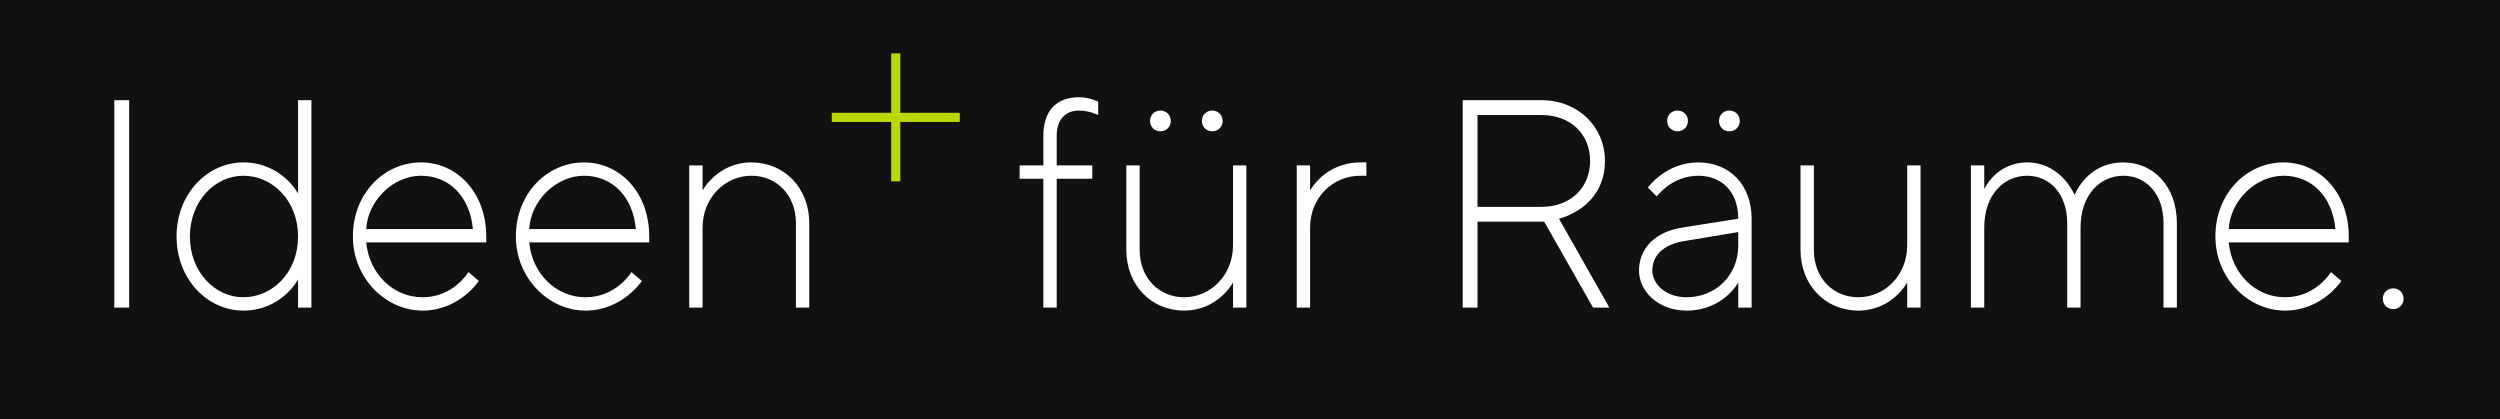 <svg xmlns="http://www.w3.org/2000/svg" width="328" height="55" viewBox="0 0 328 55">
  <g fill="none" fill-rule="evenodd">
    <rect width="328" height="55" fill="#111111"/>
    <g stroke="#BBD700" stroke-width="1.2" transform="translate(109.123 7)">
      <line x2="16.8" y1="8.4" y2="8.4"/>
      <line x1="8.4" x2="8.4" y1="16.8"/>
    </g>
    <path fill="#FFF" fill-rule="nonzero" d="M16.944,40.36 L16.944,13.144 L15,13.144 L15,40.36 L16.944,40.36 Z M31.913,40.749 C36.967,40.749 39.106,36.666 39.106,36.666 L39.106,40.36 L40.855,40.36 L40.855,13.144 L39.106,13.144 L39.106,25.391 C39.106,25.391 36.967,21.309 31.913,21.309 C27.247,21.309 23.165,25.391 23.165,31.029 C23.165,36.666 27.247,40.749 31.913,40.749 Z M31.913,38.999 C28.219,38.999 24.914,35.694 24.914,31.029 C24.914,26.363 28.219,23.058 31.913,23.058 C35.801,23.058 39.106,26.363 39.106,31.029 C39.106,35.694 35.801,38.999 31.913,38.999 Z M55.435,40.749 C60.295,40.749 62.822,36.861 62.822,36.861 L61.462,35.694 C61.462,35.694 59.518,38.999 55.435,38.999 C51.547,38.999 48.437,35.889 48.048,31.806 L63.794,31.806 L63.794,31.029 C63.794,25.197 59.906,21.309 55.241,21.309 C50.381,21.309 46.298,25.391 46.298,31.029 C46.298,36.472 50.575,40.749 55.435,40.749 Z M62.045,30.057 L48.048,30.057 C48.242,26.363 51.547,23.058 55.241,23.058 C58.934,23.058 61.656,25.78 62.045,30.057 Z M76.819,40.749 C81.679,40.749 84.206,36.861 84.206,36.861 L82.846,35.694 C82.846,35.694 80.902,38.999 76.819,38.999 C72.931,38.999 69.821,35.889 69.432,31.806 L85.178,31.806 L85.178,31.029 C85.178,25.197 81.29,21.309 76.625,21.309 C71.765,21.309 67.682,25.391 67.682,31.029 C67.682,36.472 71.959,40.749 76.819,40.749 Z M83.429,30.057 L69.432,30.057 C69.626,26.363 72.931,23.058 76.625,23.058 C80.318,23.058 83.04,25.78 83.429,30.057 Z M92.177,40.36 L92.177,29.862 C92.177,25.974 95.093,23.058 98.592,23.058 C101.897,23.058 104.424,25.586 104.424,29.279 L104.424,40.36 L106.174,40.36 L106.174,29.279 C106.174,24.614 102.869,21.309 98.592,21.309 C94.121,21.309 92.177,25.002 92.177,25.002 L92.177,21.698 L90.427,21.698 L90.427,40.36 L92.177,40.36 Z M138.638,40.36 L138.638,23.447 L143.304,23.447 L143.304,21.698 L138.638,21.698 L138.638,17.81 C138.638,15.671 139.805,14.505 141.554,14.505 C142.915,14.505 144.082,15.088 144.082,15.088 L144.082,13.338 C144.082,13.338 142.915,12.755 141.554,12.755 C138.638,12.755 136.889,14.505 136.889,17.81 L136.889,21.698 L133.778,21.698 L133.778,23.447 L136.889,23.447 L136.889,40.36 L138.638,40.36 Z M152.246,17.226 C153.024,17.226 153.607,16.643 153.607,15.866 C153.607,15.088 153.024,14.505 152.246,14.505 C151.469,14.505 150.886,15.088 150.886,15.866 C150.886,16.643 151.469,17.226 152.246,17.226 Z M159.05,17.226 C159.828,17.226 160.411,16.643 160.411,15.866 C160.411,15.088 159.828,14.505 159.05,14.505 C158.273,14.505 157.69,15.088 157.69,15.866 C157.69,16.643 158.273,17.226 159.05,17.226 Z M155.357,40.749 C159.58,40.749 161.548,37.454 161.754,37.088 L161.772,37.055 L161.772,37.055 L161.772,40.36 L163.522,40.36 L163.522,21.698 L161.772,21.698 L161.772,32.195 C161.772,36.083 158.856,38.999 155.357,38.999 C152.052,38.999 149.525,36.472 149.525,32.778 L149.525,21.698 L147.775,21.698 L147.775,32.778 C147.775,37.444 151.08,40.749 155.357,40.749 Z M171.881,40.36 L171.881,29.862 C171.881,25.974 174.797,23.058 178.49,23.058 L179.268,23.058 L179.268,21.309 L178.49,21.309 C173.825,21.309 171.881,25.002 171.881,25.002 L171.881,21.698 L170.131,21.698 L170.131,40.36 L171.881,40.36 Z M193.848,40.36 L193.848,29.085 L202.596,29.085 L209.011,40.36 L211.15,40.36 L204.54,28.696 C204.54,28.696 210.566,27.335 210.566,21.114 C210.566,16.643 207.067,13.144 202.207,13.144 L191.904,13.144 L191.904,40.36 L193.848,40.36 Z M202.207,27.141 L193.848,27.141 L193.848,15.088 L202.207,15.088 C206.095,15.088 208.622,17.615 208.622,21.114 C208.622,24.614 206.095,27.141 202.207,27.141 Z M220.092,17.226 C220.87,17.226 221.453,16.643 221.453,15.866 C221.453,15.088 220.87,14.505 220.092,14.505 C219.314,14.505 218.731,15.088 218.731,15.866 C218.731,16.643 219.314,17.226 220.092,17.226 Z M226.896,17.226 C227.674,17.226 228.257,16.643 228.257,15.866 C228.257,15.088 227.674,14.505 226.896,14.505 C226.118,14.505 225.535,15.088 225.535,15.866 C225.535,16.643 226.118,17.226 226.896,17.226 Z M221.258,40.749 C226.118,40.749 228.062,37.055 228.062,37.055 L228.062,40.36 L229.812,40.36 L229.812,28.696 C229.812,24.225 226.896,21.309 222.814,21.309 C218.537,21.309 216.204,24.614 216.204,24.614 L217.37,25.78 C217.37,25.78 219.314,23.058 222.814,23.058 C225.924,23.058 228.062,25.197 228.062,28.696 L220.675,29.862 C217.176,30.407 215.038,32.584 215.038,35.5 C215.038,38.222 217.565,40.749 221.258,40.749 Z M221.258,38.999 C218.537,38.999 216.787,37.25 216.787,35.5 C216.787,33.556 218.148,32.079 221.064,31.612 L228.062,30.446 L228.062,32.195 C228.062,36.083 225.146,38.999 221.258,38.999 Z M243.809,40.749 C248.28,40.749 250.224,37.055 250.224,37.055 L250.224,40.36 L251.974,40.36 L251.974,21.698 L250.224,21.698 L250.224,32.195 C250.224,36.083 247.308,38.999 243.809,38.999 C240.504,38.999 237.977,36.472 237.977,32.778 L237.977,21.698 L236.227,21.698 L236.227,32.778 C236.227,37.444 239.532,40.749 243.809,40.749 Z M260.333,40.36 L260.333,29.862 C260.333,25.586 262.86,23.058 265.97,23.058 C268.886,23.058 271.219,25.391 271.219,29.279 L271.219,40.36 L272.969,40.36 L272.969,29.862 C272.969,25.586 275.496,23.058 278.606,23.058 C281.522,23.058 283.855,25.391 283.855,29.279 L283.855,40.36 L285.605,40.36 L285.605,29.279 C285.605,24.419 282.494,21.309 278.606,21.309 C273.746,21.309 272.191,25.586 272.191,25.586 L272.158,25.51 C271.898,24.937 270.089,21.309 265.97,21.309 C261.888,21.309 260.333,24.808 260.333,24.808 L260.333,21.698 L258.583,21.698 L258.583,40.36 L260.333,40.36 Z M299.796,40.749 C304.656,40.749 307.183,36.861 307.183,36.861 L305.822,35.694 C305.822,35.694 303.878,38.999 299.796,38.999 C295.908,38.999 292.798,35.889 292.409,31.806 L308.155,31.806 L308.155,31.029 C308.155,25.197 304.267,21.309 299.602,21.309 C294.742,21.309 290.659,25.391 290.659,31.029 C290.659,36.472 294.936,40.749 299.796,40.749 Z M306.406,30.057 L292.409,30.057 C292.603,26.363 295.908,23.058 299.602,23.058 C303.295,23.058 306.017,25.78 306.406,30.057 Z M313.987,40.554 C314.765,40.554 315.348,39.971 315.348,39.194 C315.348,38.416 314.765,37.833 313.987,37.833 C313.21,37.833 312.626,38.416 312.626,39.194 C312.626,39.971 313.21,40.554 313.987,40.554 Z"/>
  </g>
</svg>
